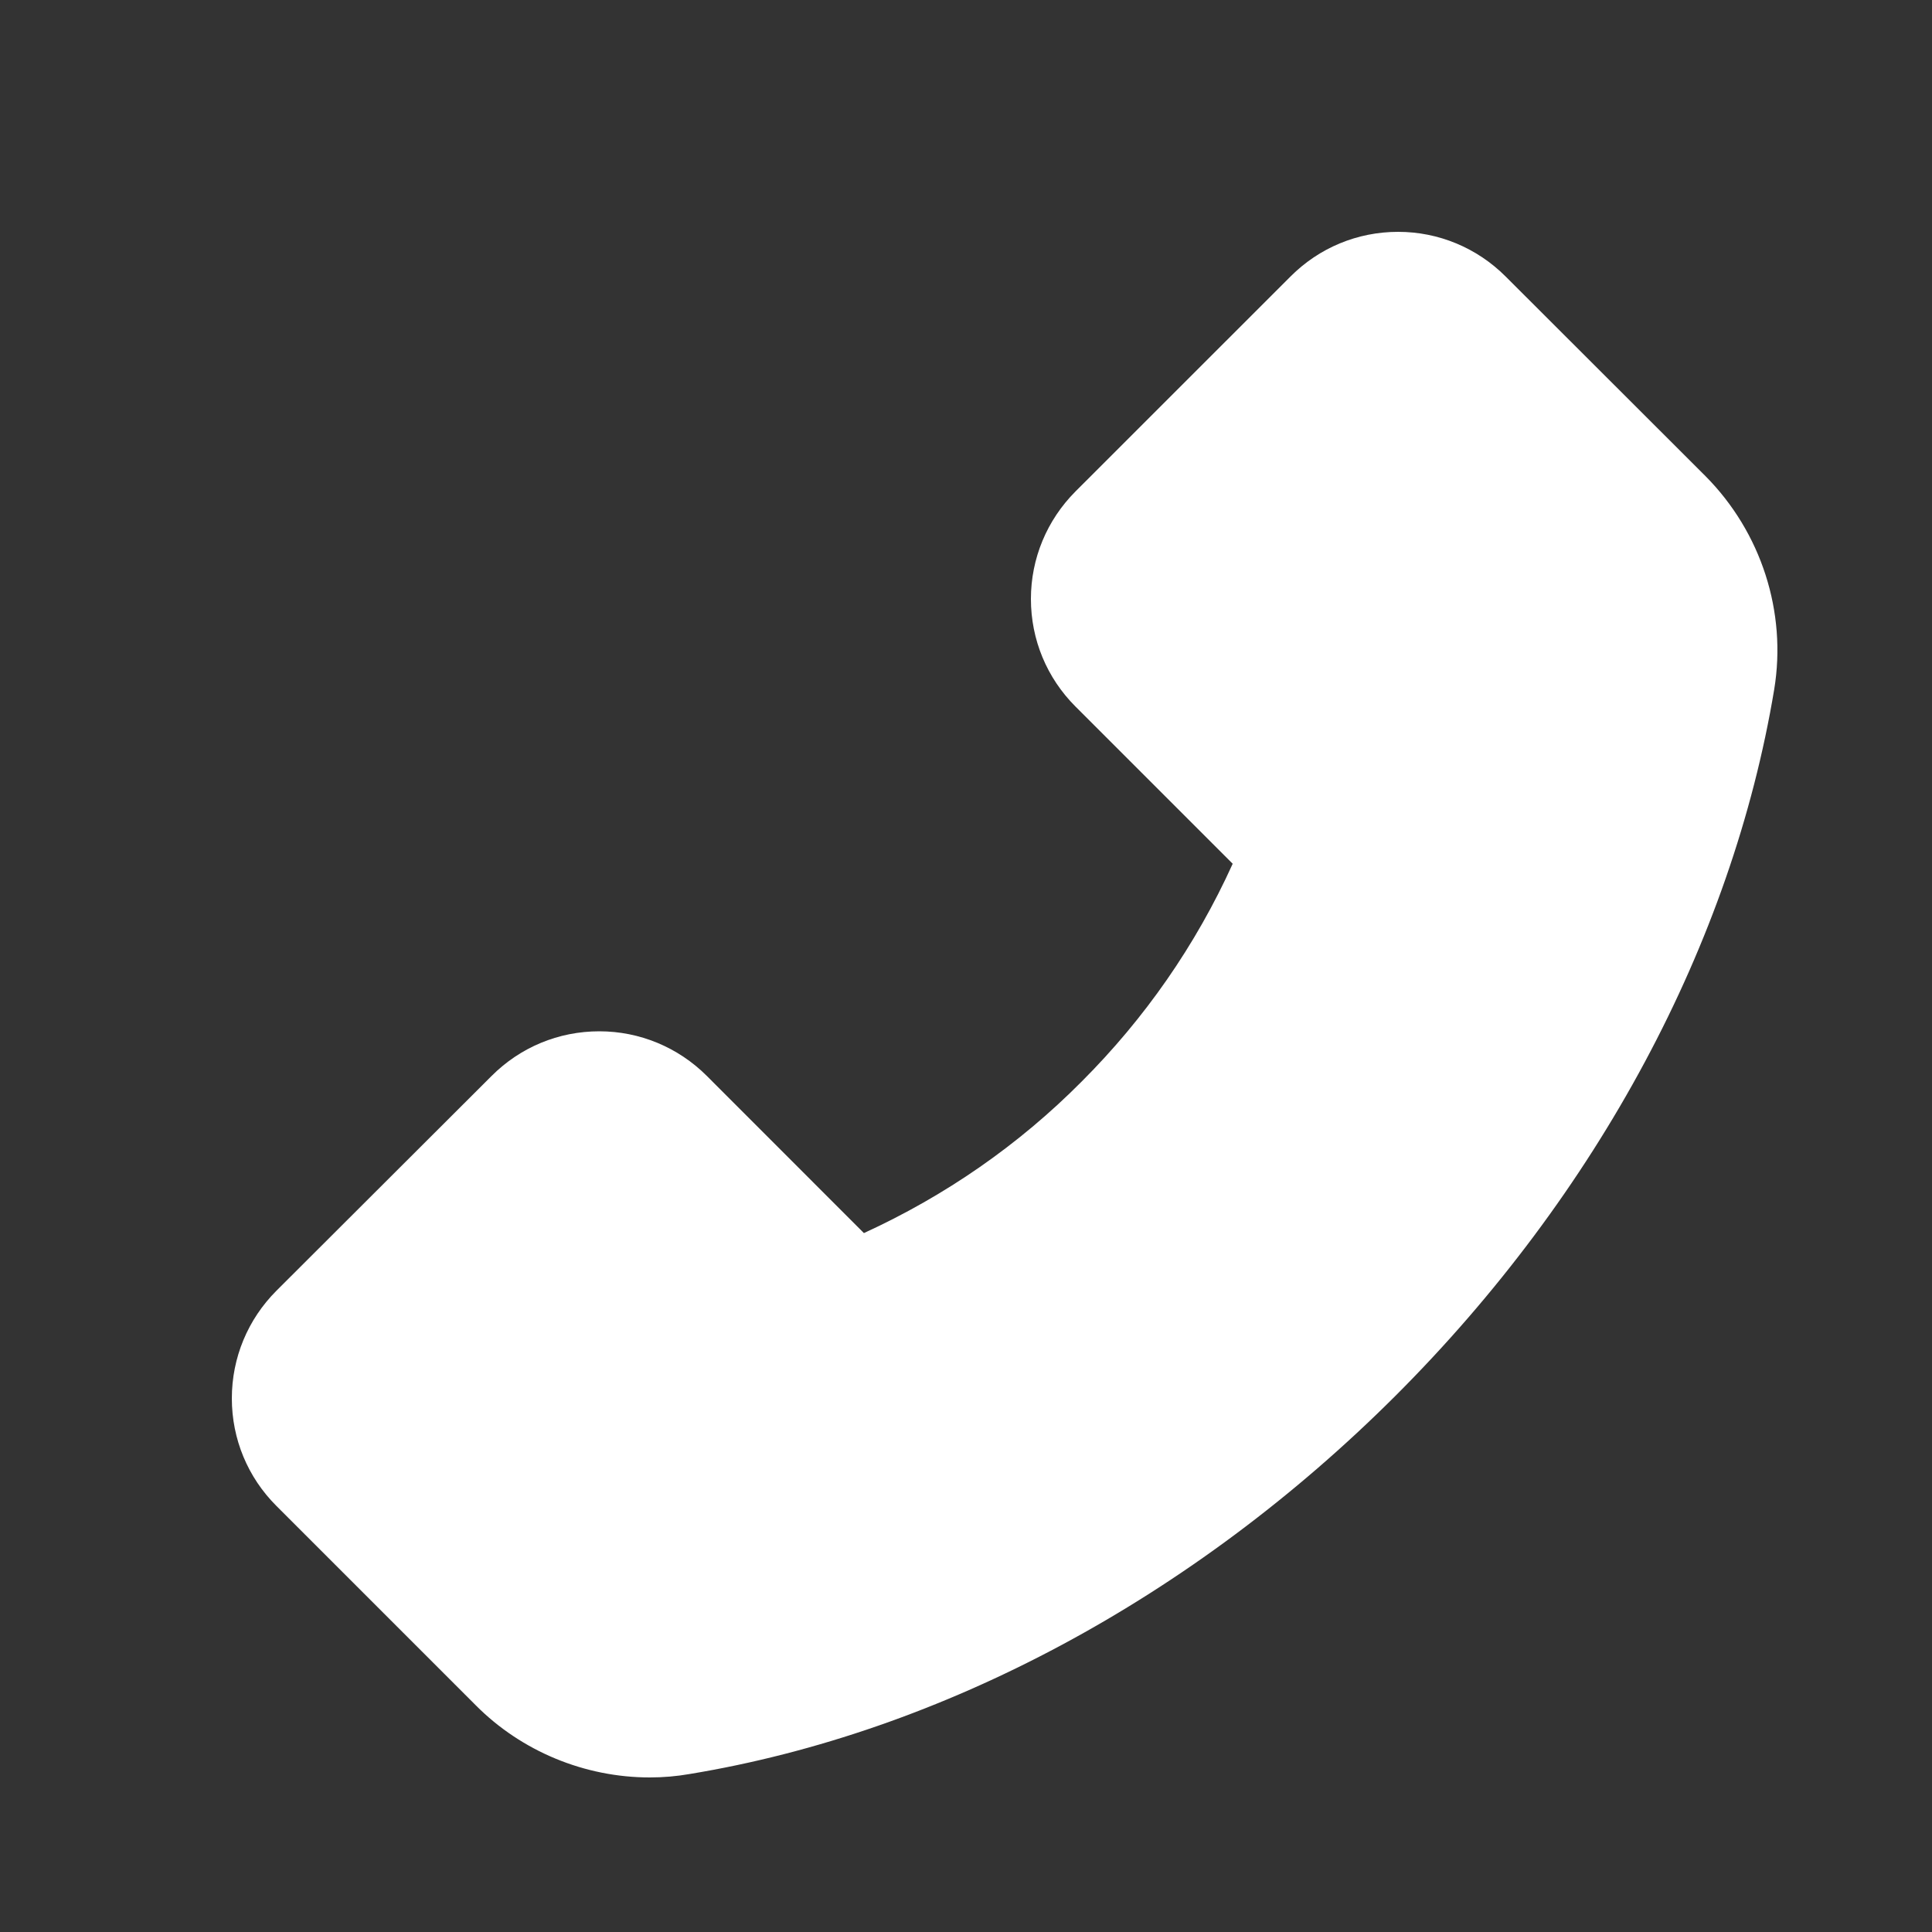 <?xml version="1.0" encoding="UTF-8"?>
<svg width="25px" height="25px" viewBox="0 0 25 25" version="1.1" xmlns="http://www.w3.org/2000/svg" xmlns:xlink="http://www.w3.org/1999/xlink">
    <rect x="0" y="0" width="25" height="25" fill="#333333" stroke="none"/>
    <title>编组 11</title>
    <g id="页面-1" stroke="none" stroke-width="1" fill="none" fill-rule="evenodd">
        <g id="icon" transform="translate(-337, -76)" fill="#FFFFFF" fill-rule="nonzero">
            <g id="编组" transform="translate(340, 79)">
                <path d="M19.068,3.16 L16.483,0.578 C16.111,0.206 15.614,0 15.092,0 C14.565,0 14.07,0.206 13.699,0.578 L10.917,3.359 C10.546,3.731 10.34,4.228 10.34,4.75 C10.34,5.277 10.546,5.772 10.917,6.143 L12.951,8.177 C12.473,9.231 11.815,10.177 10.997,10.995 C10.182,11.816 9.233,12.473 8.179,12.956 L6.146,10.922 C5.774,10.551 5.277,10.345 4.755,10.345 C4.228,10.345 3.733,10.551 3.362,10.922 L0.578,13.701 C0.206,14.073 0,14.57 0,15.095 C0,15.621 0.206,16.117 0.578,16.488 L3.158,19.068 C3.75,19.663 4.568,20 5.408,20 C5.585,20 5.755,19.985 5.922,19.956 C9.194,19.417 12.439,17.677 15.058,15.061 C17.674,12.447 19.412,9.204 19.958,5.922 C20.123,4.92 19.791,3.888 19.068,3.16 Z" id="路径"></path>
            </g>
        </g>
    </g>
</svg>